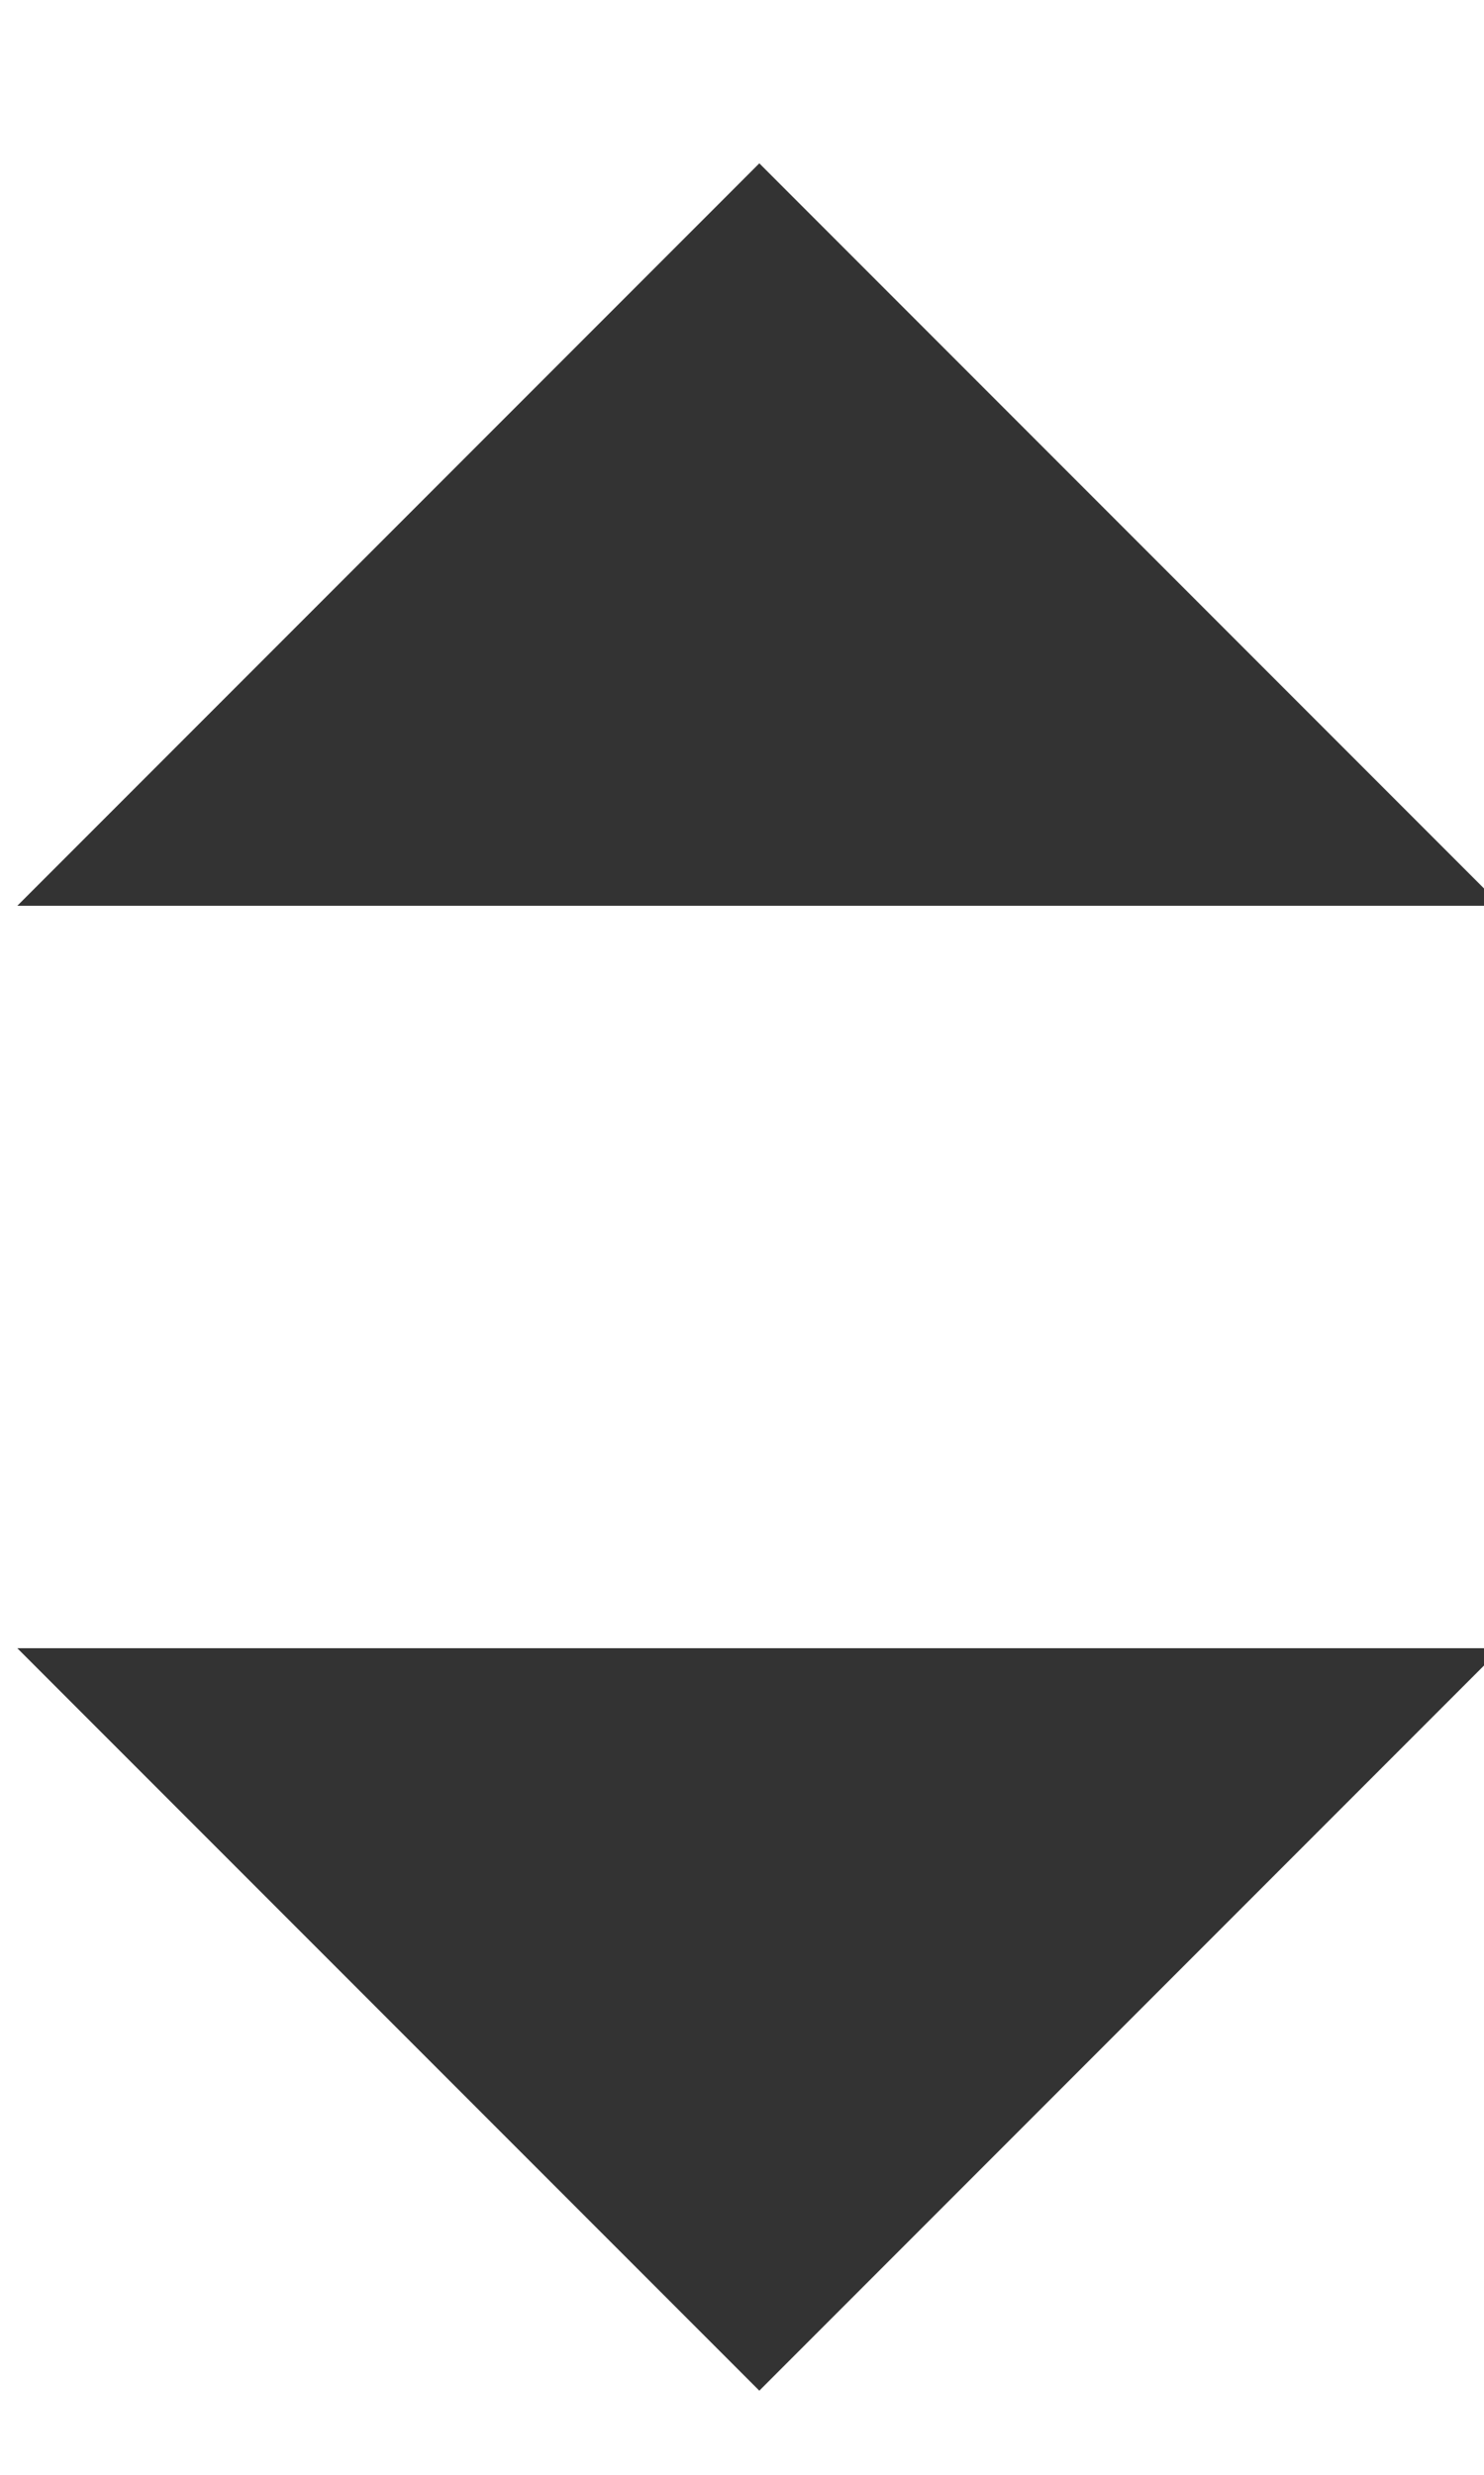 <?xml version="1.0" encoding="utf-8"?>
<!-- Generator: Avocode 2.5.2 - http://avocode.com -->
<svg height="10" width="6" xmlns:xlink="http://www.w3.org/1999/xlink" xmlns="http://www.w3.org/2000/svg" viewBox="0 0 6 10">
    <path fill="#333333" fill-rule="evenodd" d="M 6.07 6.66 L 3.07 9.66 L 0.07 6.66 L 6.07 6.66 Z M 6.07 6.66" />
    <path fill="#333333" fill-rule="evenodd" d="M 0.07 3.66 L 3.07 0.66 L 6.07 3.66 L 0.07 3.66 Z M 0.07 3.66" />
</svg>